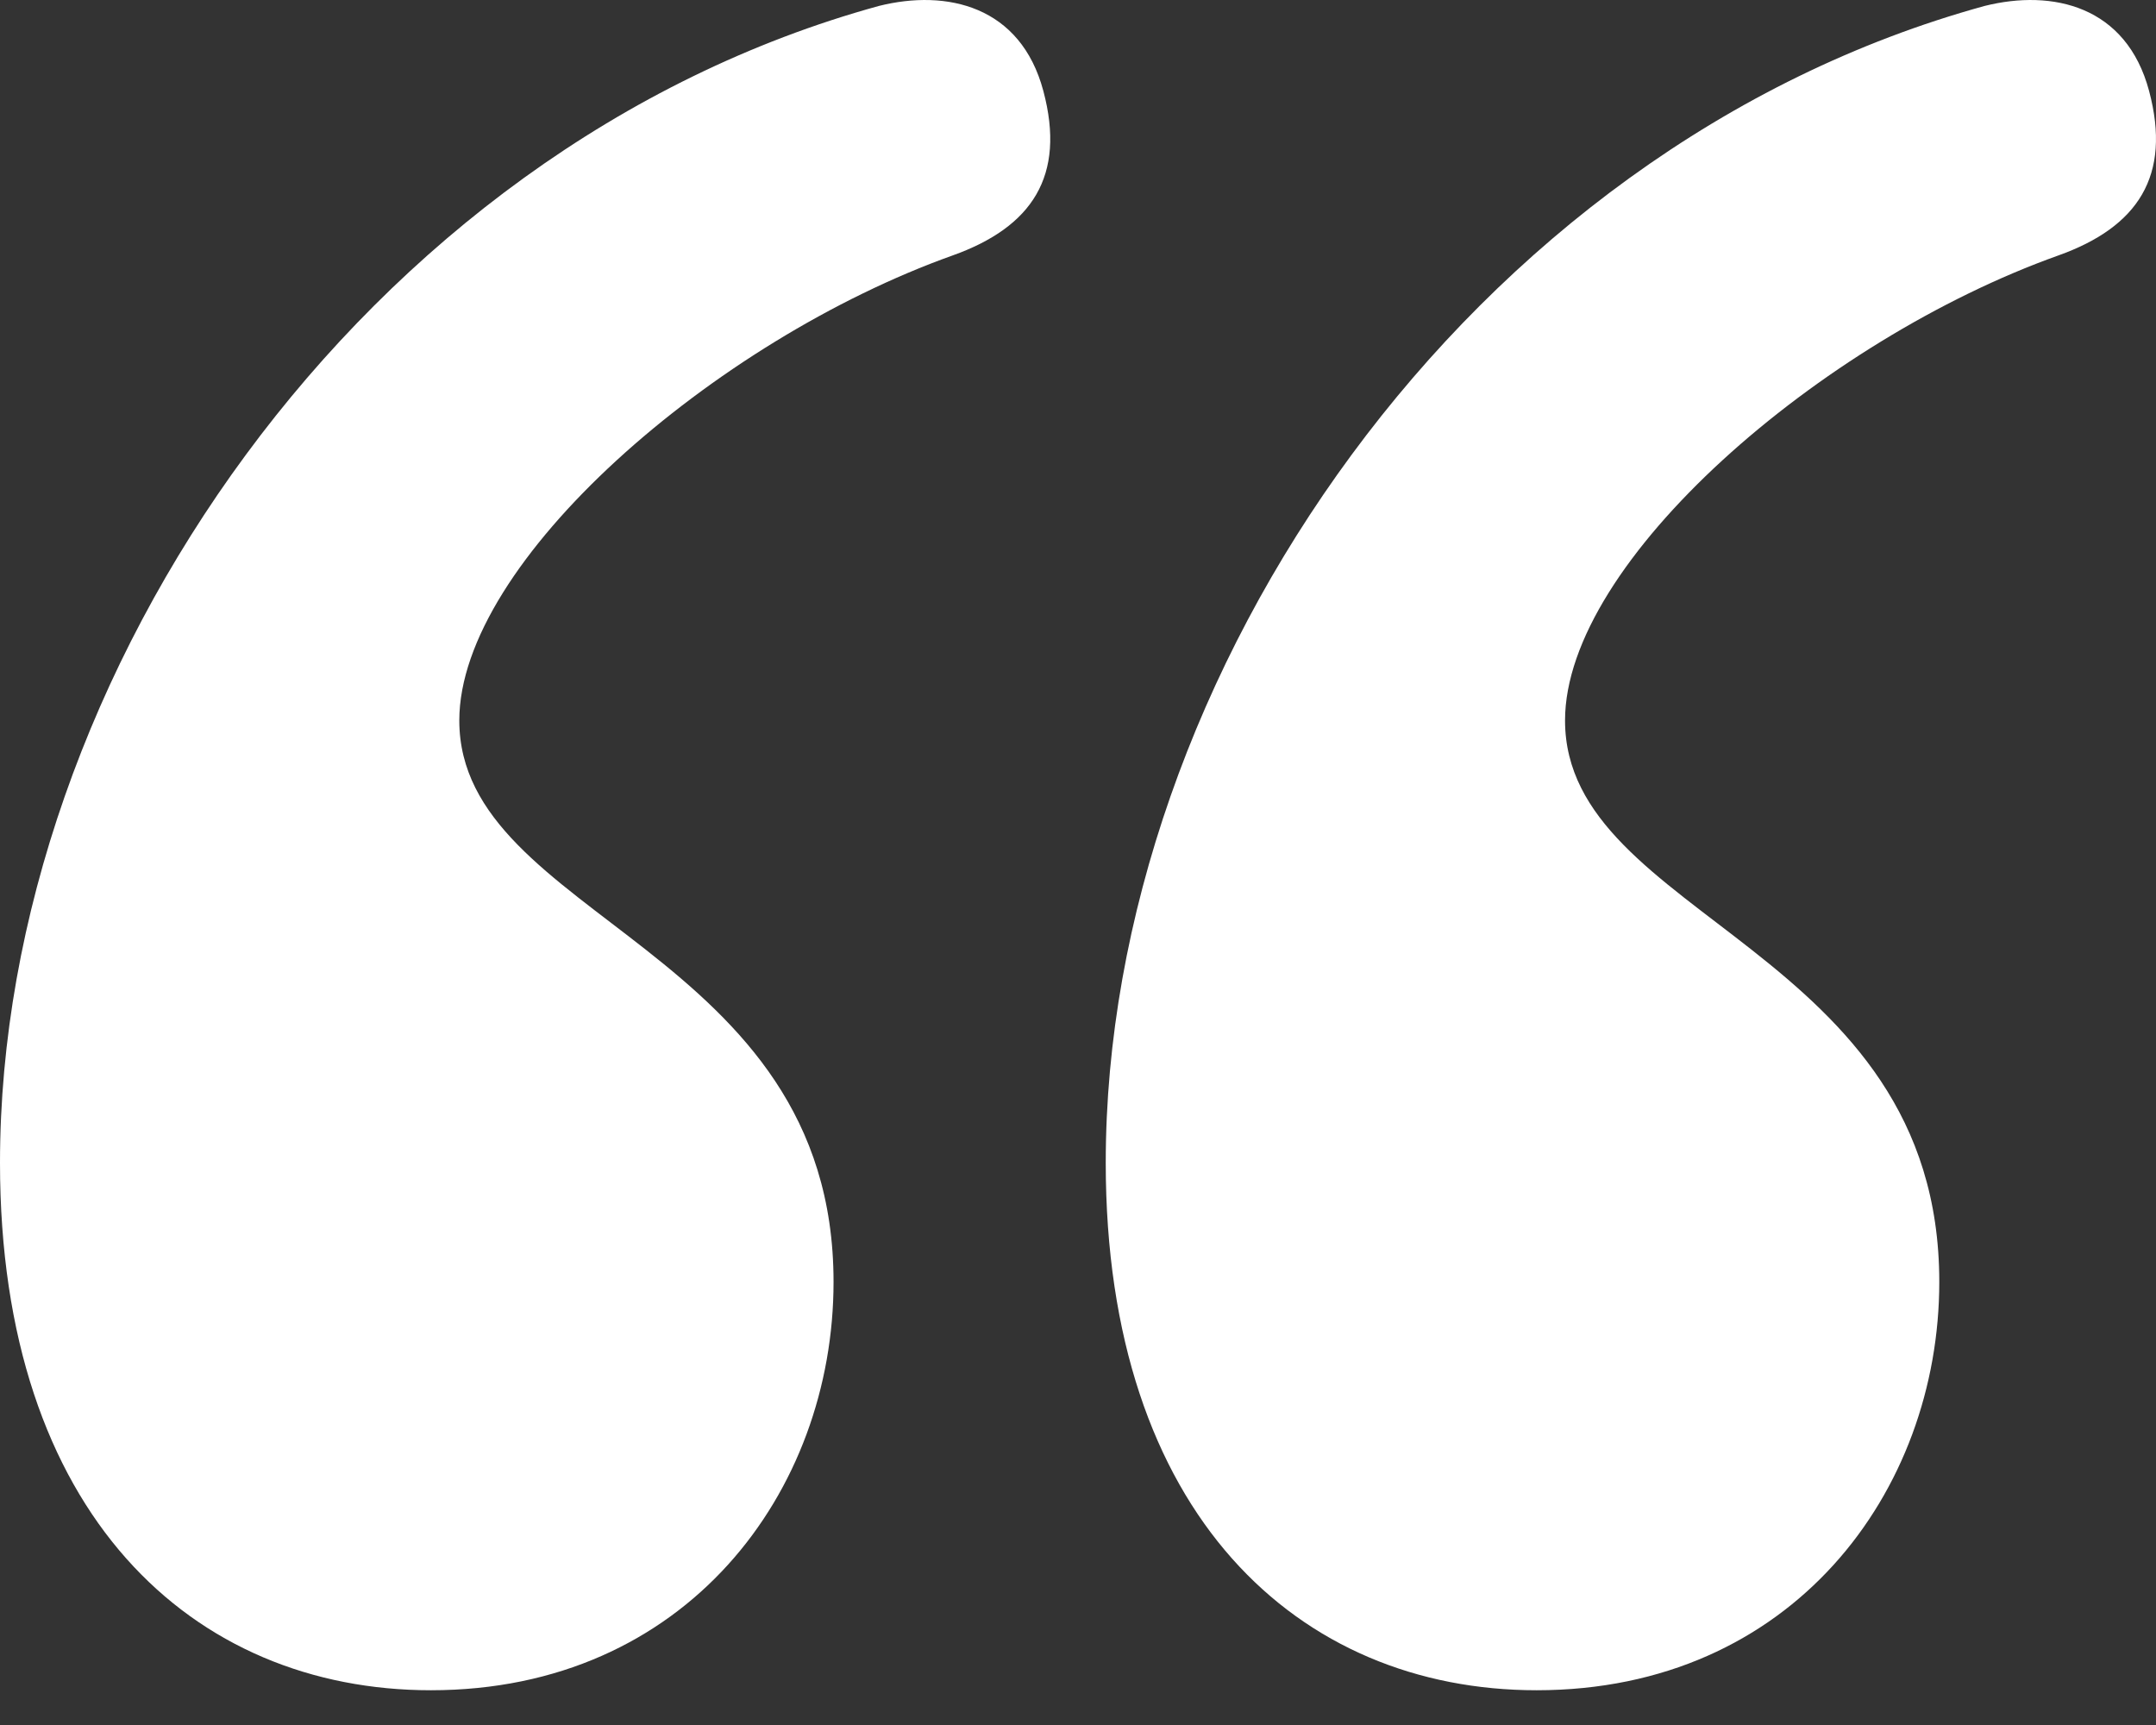 <svg xmlns:xlink="http://www.w3.org/1999/xlink" class="mx-auto mb-6 !mx-0 !mb-0 w-10 md:w-15" viewBox="0 0 60 48" fill="none" xmlns="http://www.w3.org/2000/svg" width="60"  height="48" ><rect x="0" y="0" width="60" height="48" fill="#333333" stroke="none"/><path d="M24.46 0.165C10.1 4.11 0 18.786 0 32.357C0 42.141 5.365 47.033 11.993 47.033C19.094 47.033 23.197 41.51 23.197 35.671C23.197 26.361 12.782 25.572 12.782 20.048C12.782 15.63 19.883 9.475 26.511 7.108C28.721 6.319 29.667 4.899 29.036 2.532C28.405 0.165 26.353 -0.308 24.46 0.165ZM55.232 0.165C40.871 4.11 30.772 18.786 30.772 32.357C30.772 42.141 36.137 47.033 42.765 47.033C49.866 47.033 53.969 41.51 53.969 35.671C53.969 26.361 43.554 25.572 43.554 20.048C43.554 15.63 50.655 9.475 57.283 7.108C59.492 6.319 60.439 4.899 59.808 2.532C59.177 0.165 57.125 -0.308 55.232 0.165Z" fill="#FFFFFF"></path></svg>